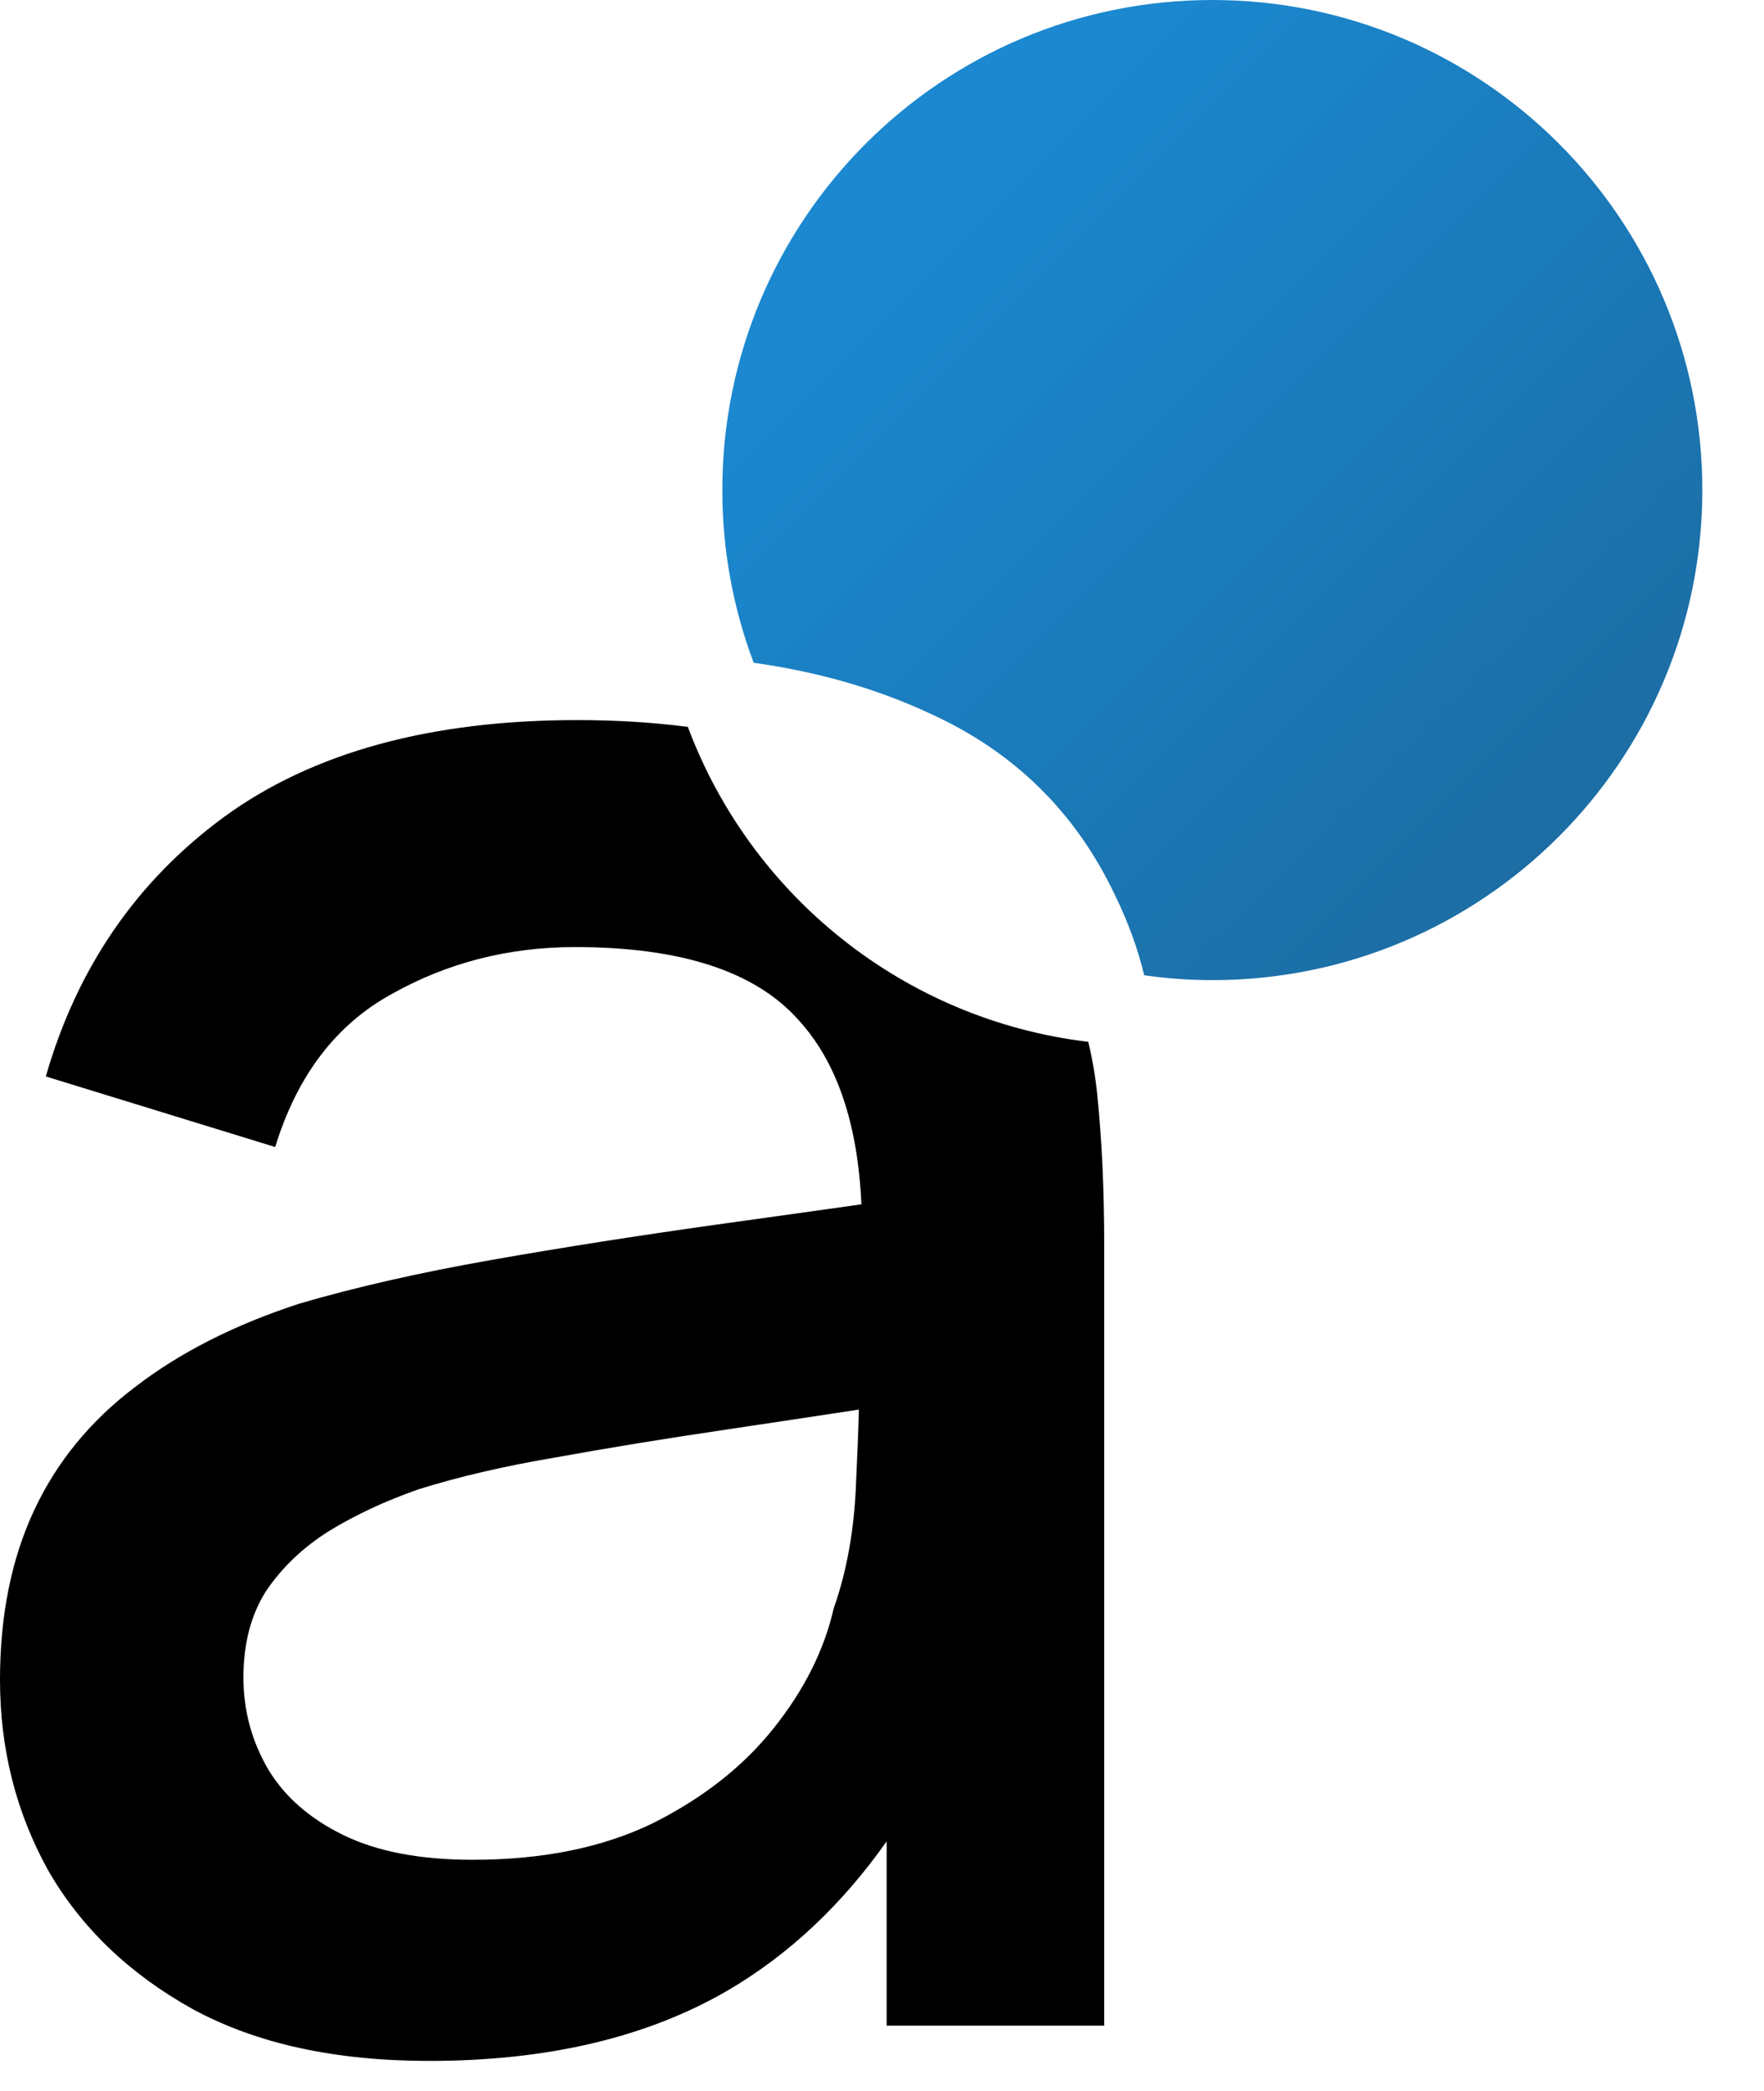 <svg width="27" height="32" viewBox="0 0 27 32" fill="none" xmlns="http://www.w3.org/2000/svg">
<path d="M18.556 0C22.698 0 26.056 3.358 26.056 7.5C26.056 11.642 22.698 15 18.556 15C18.202 15 17.854 14.973 17.514 14.926C17.413 14.513 17.268 14.114 17.079 13.727C16.479 12.444 15.531 11.508 14.235 10.92C13.426 10.542 12.526 10.282 11.536 10.143C11.226 9.321 11.056 8.43 11.056 7.5C11.056 3.358 14.414 0 18.556 0Z" fill="url(#paint0_linear_38_41)"/>
<path d="M8.838 11.02C9.428 11.02 9.991 11.055 10.528 11.124C11.492 13.703 13.833 15.607 16.657 15.944C16.72 16.206 16.766 16.472 16.794 16.744C16.866 17.452 16.901 18.214 16.901 19.03V31H13.571V28.18C12.886 29.152 12.076 29.912 11.142 30.46C9.906 31.18 8.381 31.54 6.569 31.54C5.129 31.54 3.923 31.276 2.951 30.748C1.979 30.208 1.241 29.5 0.737 28.624C0.245 27.736 1.21268e-06 26.764 0 25.708C0 24.724 0.174 23.86 0.521 23.116C0.869 22.372 1.385 21.742 2.069 21.226C2.753 20.698 3.594 20.272 4.59 19.948C5.454 19.696 6.432 19.474 7.523 19.282C8.615 19.09 9.762 18.91 10.962 18.742C11.708 18.639 12.449 18.534 13.185 18.431C13.129 17.189 12.808 16.249 12.222 15.61C11.562 14.866 10.422 14.494 8.802 14.494C7.782 14.494 6.845 14.734 5.993 15.214C5.141 15.682 4.548 16.462 4.212 17.554L0.701 16.474C1.181 14.806 2.094 13.48 3.438 12.496C4.793 11.512 6.594 11.02 8.838 11.02ZM11.142 21.874C10.17 22.018 9.287 22.162 8.495 22.306C7.715 22.438 7.019 22.6 6.407 22.792C5.891 22.972 5.429 23.189 5.021 23.44C4.626 23.692 4.307 23.998 4.067 24.358C3.84 24.718 3.726 25.156 3.726 25.672C3.726 26.176 3.852 26.644 4.104 27.076C4.356 27.496 4.74 27.832 5.256 28.084C5.772 28.336 6.432 28.462 7.235 28.462C8.303 28.462 9.221 28.276 9.989 27.904C10.757 27.52 11.376 27.034 11.844 26.446C12.312 25.858 12.618 25.246 12.762 24.61C12.966 24.034 13.079 23.386 13.104 22.666C13.124 22.254 13.138 21.89 13.146 21.572C12.434 21.68 11.765 21.782 11.142 21.874Z" fill="black"/>
<defs>
<linearGradient id="paint0_linear_38_41" x1="14.556" y1="2.75" x2="29.056" y2="17.25" gradientUnits="userSpaceOnUse">
<stop stop-color="#1B88D0"/>
<stop offset="1" stop-color="#1C608E"/>
</linearGradient>
</defs>
</svg>

